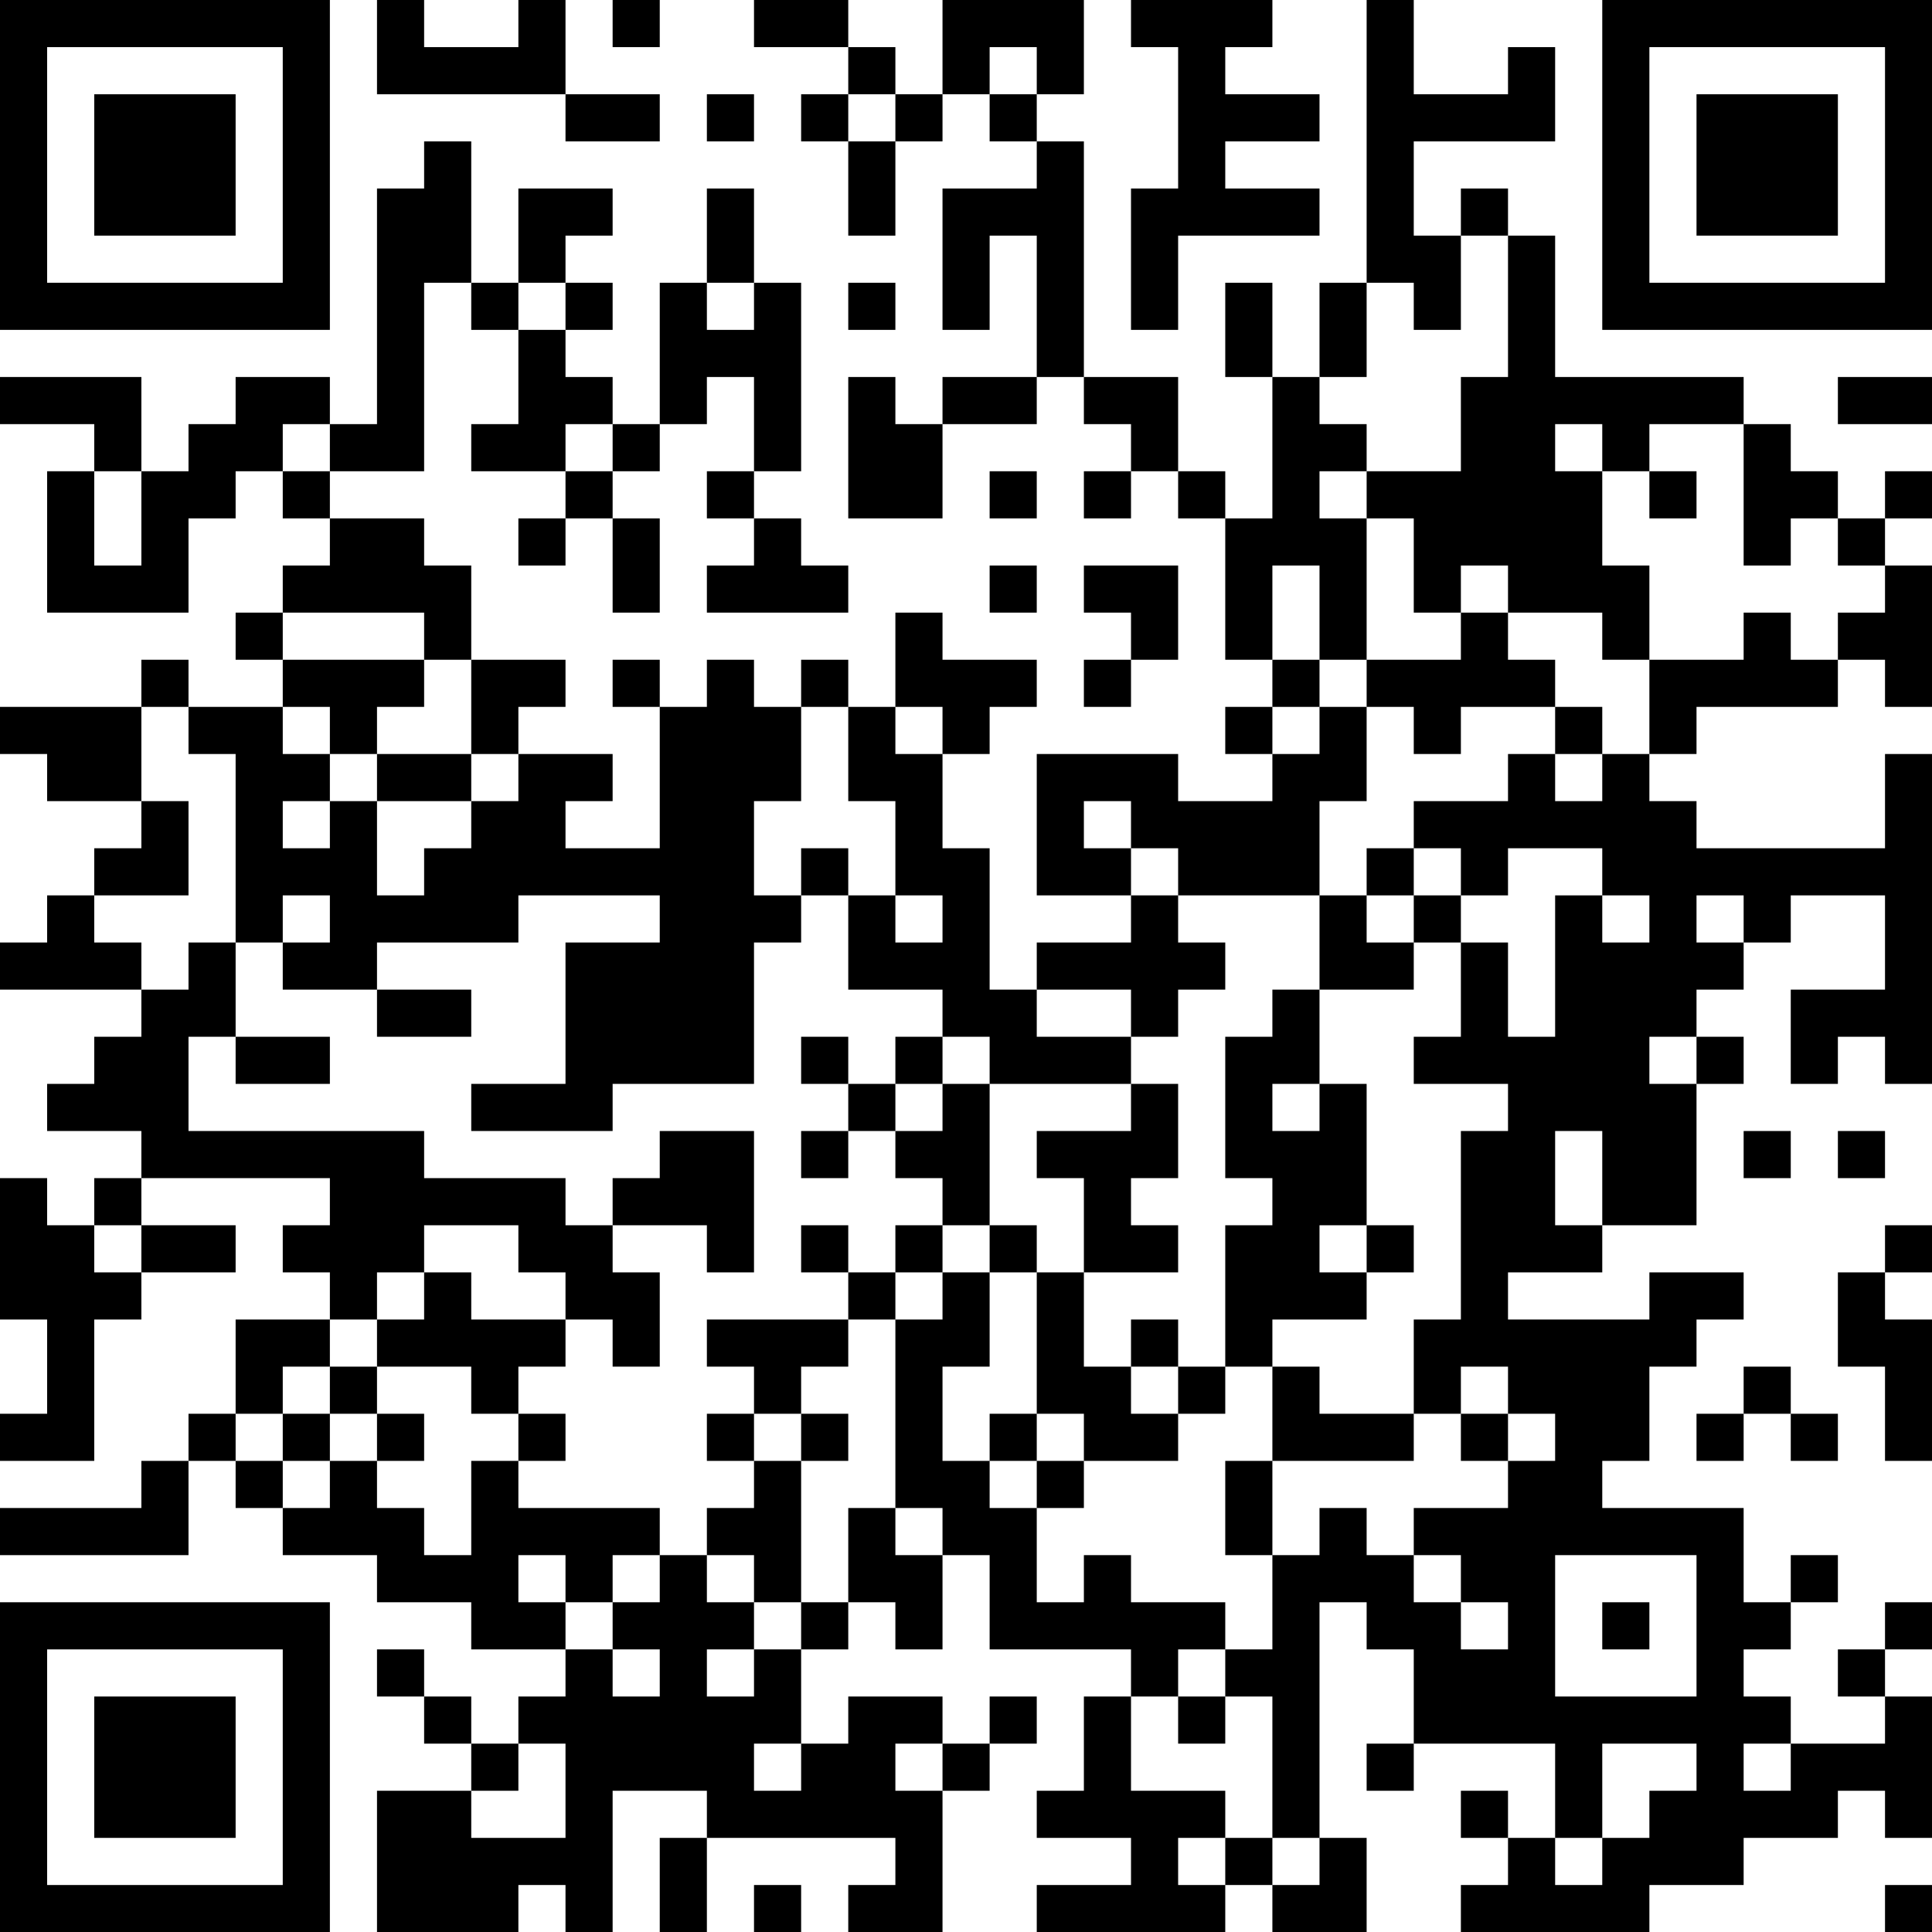<?xml version="1.0" encoding="UTF-8"?>
<svg xmlns="http://www.w3.org/2000/svg" version="1.1" width="250" height="250" viewBox="0 0 250 250"><rect x="0" y="0" width="250" height="250" fill="#ffffff"/><g transform="scale(6.098)"><g transform="translate(0,0)"><path fill-rule="evenodd" d="M8 0L8 2L12 2L12 3L14 3L14 2L12 2L12 0L11 0L11 1L9 1L9 0ZM13 0L13 1L14 1L14 0ZM16 0L16 1L18 1L18 2L17 2L17 3L18 3L18 5L19 5L19 3L20 3L20 2L21 2L21 3L22 3L22 4L20 4L20 7L21 7L21 5L22 5L22 8L20 8L20 9L19 9L19 8L18 8L18 11L20 11L20 9L22 9L22 8L23 8L23 9L24 9L24 10L23 10L23 11L24 11L24 10L25 10L25 11L26 11L26 14L27 14L27 15L26 15L26 16L27 16L27 17L25 17L25 16L22 16L22 19L24 19L24 20L22 20L22 21L21 21L21 18L20 18L20 16L21 16L21 15L22 15L22 14L20 14L20 13L19 13L19 15L18 15L18 14L17 14L17 15L16 15L16 14L15 14L15 15L14 15L14 14L13 14L13 15L14 15L14 18L12 18L12 17L13 17L13 16L11 16L11 15L12 15L12 14L10 14L10 12L9 12L9 11L7 11L7 10L9 10L9 6L10 6L10 7L11 7L11 9L10 9L10 10L12 10L12 11L11 11L11 12L12 12L12 11L13 11L13 13L14 13L14 11L13 11L13 10L14 10L14 9L15 9L15 8L16 8L16 10L15 10L15 11L16 11L16 12L15 12L15 13L18 13L18 12L17 12L17 11L16 11L16 10L17 10L17 6L16 6L16 4L15 4L15 6L14 6L14 9L13 9L13 8L12 8L12 7L13 7L13 6L12 6L12 5L13 5L13 4L11 4L11 6L10 6L10 3L9 3L9 4L8 4L8 9L7 9L7 8L5 8L5 9L4 9L4 10L3 10L3 8L0 8L0 9L2 9L2 10L1 10L1 13L4 13L4 11L5 11L5 10L6 10L6 11L7 11L7 12L6 12L6 13L5 13L5 14L6 14L6 15L4 15L4 14L3 14L3 15L0 15L0 16L1 16L1 17L3 17L3 18L2 18L2 19L1 19L1 20L0 20L0 21L3 21L3 22L2 22L2 23L1 23L1 24L3 24L3 25L2 25L2 26L1 26L1 25L0 25L0 28L1 28L1 30L0 30L0 31L2 31L2 28L3 28L3 27L5 27L5 26L3 26L3 25L7 25L7 26L6 26L6 27L7 27L7 28L5 28L5 30L4 30L4 31L3 31L3 32L0 32L0 33L4 33L4 31L5 31L5 32L6 32L6 33L8 33L8 34L10 34L10 35L12 35L12 36L11 36L11 37L10 37L10 36L9 36L9 35L8 35L8 36L9 36L9 37L10 37L10 38L8 38L8 41L11 41L11 40L12 40L12 41L13 41L13 38L15 38L15 39L14 39L14 41L15 41L15 39L19 39L19 40L18 40L18 41L20 41L20 38L21 38L21 37L22 37L22 36L21 36L21 37L20 37L20 36L18 36L18 37L17 37L17 35L18 35L18 34L19 34L19 35L20 35L20 33L21 33L21 35L24 35L24 36L23 36L23 38L22 38L22 39L24 39L24 40L22 40L22 41L26 41L26 40L27 40L27 41L29 41L29 39L28 39L28 34L29 34L29 35L30 35L30 37L29 37L29 38L30 38L30 37L33 37L33 39L32 39L32 38L31 38L31 39L32 39L32 40L31 40L31 41L35 41L35 40L37 40L37 39L39 39L39 38L40 38L40 39L41 39L41 36L40 36L40 35L41 35L41 34L40 34L40 35L39 35L39 36L40 36L40 37L38 37L38 36L37 36L37 35L38 35L38 34L39 34L39 33L38 33L38 34L37 34L37 32L34 32L34 31L35 31L35 29L36 29L36 28L37 28L37 27L35 27L35 28L32 28L32 27L34 27L34 26L36 26L36 23L37 23L37 22L36 22L36 21L37 21L37 20L38 20L38 19L40 19L40 21L38 21L38 23L39 23L39 22L40 22L40 23L41 23L41 16L40 16L40 18L36 18L36 17L35 17L35 16L36 16L36 15L39 15L39 14L40 14L40 15L41 15L41 12L40 12L40 11L41 11L41 10L40 10L40 11L39 11L39 10L38 10L38 9L37 9L37 8L33 8L33 5L32 5L32 4L31 4L31 5L30 5L30 3L33 3L33 1L32 1L32 2L30 2L30 0L29 0L29 6L28 6L28 8L27 8L27 6L26 6L26 8L27 8L27 11L26 11L26 10L25 10L25 8L23 8L23 3L22 3L22 2L23 2L23 0L20 0L20 2L19 2L19 1L18 1L18 0ZM24 0L24 1L25 1L25 4L24 4L24 7L25 7L25 5L28 5L28 4L26 4L26 3L28 3L28 2L26 2L26 1L27 1L27 0ZM21 1L21 2L22 2L22 1ZM15 2L15 3L16 3L16 2ZM18 2L18 3L19 3L19 2ZM31 5L31 7L30 7L30 6L29 6L29 8L28 8L28 9L29 9L29 10L28 10L28 11L29 11L29 14L28 14L28 12L27 12L27 14L28 14L28 15L27 15L27 16L28 16L28 15L29 15L29 17L28 17L28 19L25 19L25 18L24 18L24 17L23 17L23 18L24 18L24 19L25 19L25 20L26 20L26 21L25 21L25 22L24 22L24 21L22 21L22 22L24 22L24 23L21 23L21 22L20 22L20 21L18 21L18 19L19 19L19 20L20 20L20 19L19 19L19 17L18 17L18 15L17 15L17 17L16 17L16 19L17 19L17 20L16 20L16 23L13 23L13 24L10 24L10 23L12 23L12 20L14 20L14 19L11 19L11 20L8 20L8 21L6 21L6 20L7 20L7 19L6 19L6 20L5 20L5 16L4 16L4 15L3 15L3 17L4 17L4 19L2 19L2 20L3 20L3 21L4 21L4 20L5 20L5 22L4 22L4 24L9 24L9 25L12 25L12 26L13 26L13 27L14 27L14 29L13 29L13 28L12 28L12 27L11 27L11 26L9 26L9 27L8 27L8 28L7 28L7 29L6 29L6 30L5 30L5 31L6 31L6 32L7 32L7 31L8 31L8 32L9 32L9 33L10 33L10 31L11 31L11 32L14 32L14 33L13 33L13 34L12 34L12 33L11 33L11 34L12 34L12 35L13 35L13 36L14 36L14 35L13 35L13 34L14 34L14 33L15 33L15 34L16 34L16 35L15 35L15 36L16 36L16 35L17 35L17 34L18 34L18 32L19 32L19 33L20 33L20 32L19 32L19 28L20 28L20 27L21 27L21 29L20 29L20 31L21 31L21 32L22 32L22 34L23 34L23 33L24 33L24 34L26 34L26 35L25 35L25 36L24 36L24 38L26 38L26 39L25 39L25 40L26 40L26 39L27 39L27 40L28 40L28 39L27 39L27 36L26 36L26 35L27 35L27 33L28 33L28 32L29 32L29 33L30 33L30 34L31 34L31 35L32 35L32 34L31 34L31 33L30 33L30 32L32 32L32 31L33 31L33 30L32 30L32 29L31 29L31 30L30 30L30 28L31 28L31 24L32 24L32 23L30 23L30 22L31 22L31 20L32 20L32 22L33 22L33 19L34 19L34 20L35 20L35 19L34 19L34 18L32 18L32 19L31 19L31 18L30 18L30 17L32 17L32 16L33 16L33 17L34 17L34 16L35 16L35 14L37 14L37 13L38 13L38 14L39 14L39 13L40 13L40 12L39 12L39 11L38 11L38 12L37 12L37 9L35 9L35 10L34 10L34 9L33 9L33 10L34 10L34 12L35 12L35 14L34 14L34 13L32 13L32 12L31 12L31 13L30 13L30 11L29 11L29 10L31 10L31 8L32 8L32 5ZM11 6L11 7L12 7L12 6ZM15 6L15 7L16 7L16 6ZM18 6L18 7L19 7L19 6ZM39 8L39 9L41 9L41 8ZM6 9L6 10L7 10L7 9ZM12 9L12 10L13 10L13 9ZM2 10L2 12L3 12L3 10ZM21 10L21 11L22 11L22 10ZM35 10L35 11L36 11L36 10ZM21 12L21 13L22 13L22 12ZM23 12L23 13L24 13L24 14L23 14L23 15L24 15L24 14L25 14L25 12ZM6 13L6 14L9 14L9 15L8 15L8 16L7 16L7 15L6 15L6 16L7 16L7 17L6 17L6 18L7 18L7 17L8 17L8 19L9 19L9 18L10 18L10 17L11 17L11 16L10 16L10 14L9 14L9 13ZM31 13L31 14L29 14L29 15L30 15L30 16L31 16L31 15L33 15L33 16L34 16L34 15L33 15L33 14L32 14L32 13ZM19 15L19 16L20 16L20 15ZM8 16L8 17L10 17L10 16ZM17 18L17 19L18 19L18 18ZM29 18L29 19L28 19L28 21L27 21L27 22L26 22L26 25L27 25L27 26L26 26L26 29L25 29L25 28L24 28L24 29L23 29L23 27L25 27L25 26L24 26L24 25L25 25L25 23L24 23L24 24L22 24L22 25L23 25L23 27L22 27L22 26L21 26L21 23L20 23L20 22L19 22L19 23L18 23L18 22L17 22L17 23L18 23L18 24L17 24L17 25L18 25L18 24L19 24L19 25L20 25L20 26L19 26L19 27L18 27L18 26L17 26L17 27L18 27L18 28L15 28L15 29L16 29L16 30L15 30L15 31L16 31L16 32L15 32L15 33L16 33L16 34L17 34L17 31L18 31L18 30L17 30L17 29L18 29L18 28L19 28L19 27L20 27L20 26L21 26L21 27L22 27L22 30L21 30L21 31L22 31L22 32L23 32L23 31L25 31L25 30L26 30L26 29L27 29L27 31L26 31L26 33L27 33L27 31L30 31L30 30L28 30L28 29L27 29L27 28L29 28L29 27L30 27L30 26L29 26L29 23L28 23L28 21L30 21L30 20L31 20L31 19L30 19L30 18ZM29 19L29 20L30 20L30 19ZM36 19L36 20L37 20L37 19ZM8 21L8 22L10 22L10 21ZM5 22L5 23L7 23L7 22ZM35 22L35 23L36 23L36 22ZM19 23L19 24L20 24L20 23ZM27 23L27 24L28 24L28 23ZM14 24L14 25L13 25L13 26L15 26L15 27L16 27L16 24ZM33 24L33 26L34 26L34 24ZM37 24L37 25L38 25L38 24ZM39 24L39 25L40 25L40 24ZM2 26L2 27L3 27L3 26ZM28 26L28 27L29 27L29 26ZM40 26L40 27L39 27L39 29L40 29L40 31L41 31L41 28L40 28L40 27L41 27L41 26ZM9 27L9 28L8 28L8 29L7 29L7 30L6 30L6 31L7 31L7 30L8 30L8 31L9 31L9 30L8 30L8 29L10 29L10 30L11 30L11 31L12 31L12 30L11 30L11 29L12 29L12 28L10 28L10 27ZM24 29L24 30L25 30L25 29ZM37 29L37 30L36 30L36 31L37 31L37 30L38 30L38 31L39 31L39 30L38 30L38 29ZM16 30L16 31L17 31L17 30ZM22 30L22 31L23 31L23 30ZM31 30L31 31L32 31L32 30ZM33 33L33 36L36 36L36 33ZM34 34L34 35L35 35L35 34ZM25 36L25 37L26 37L26 36ZM11 37L11 38L10 38L10 39L12 39L12 37ZM16 37L16 38L17 38L17 37ZM19 37L19 38L20 38L20 37ZM34 37L34 39L33 39L33 40L34 40L34 39L35 39L35 38L36 38L36 37ZM37 37L37 38L38 38L38 37ZM16 40L16 41L17 41L17 40ZM40 40L40 41L41 41L41 40ZM0 0L0 7L7 7L7 0ZM1 1L1 6L6 6L6 1ZM2 2L2 5L5 5L5 2ZM34 0L34 7L41 7L41 0ZM35 1L35 6L40 6L40 1ZM36 2L36 5L39 5L39 2ZM0 34L0 41L7 41L7 34ZM1 35L1 40L6 40L6 35ZM2 36L2 39L5 39L5 36Z" fill="#000000"/></g></g></svg>

